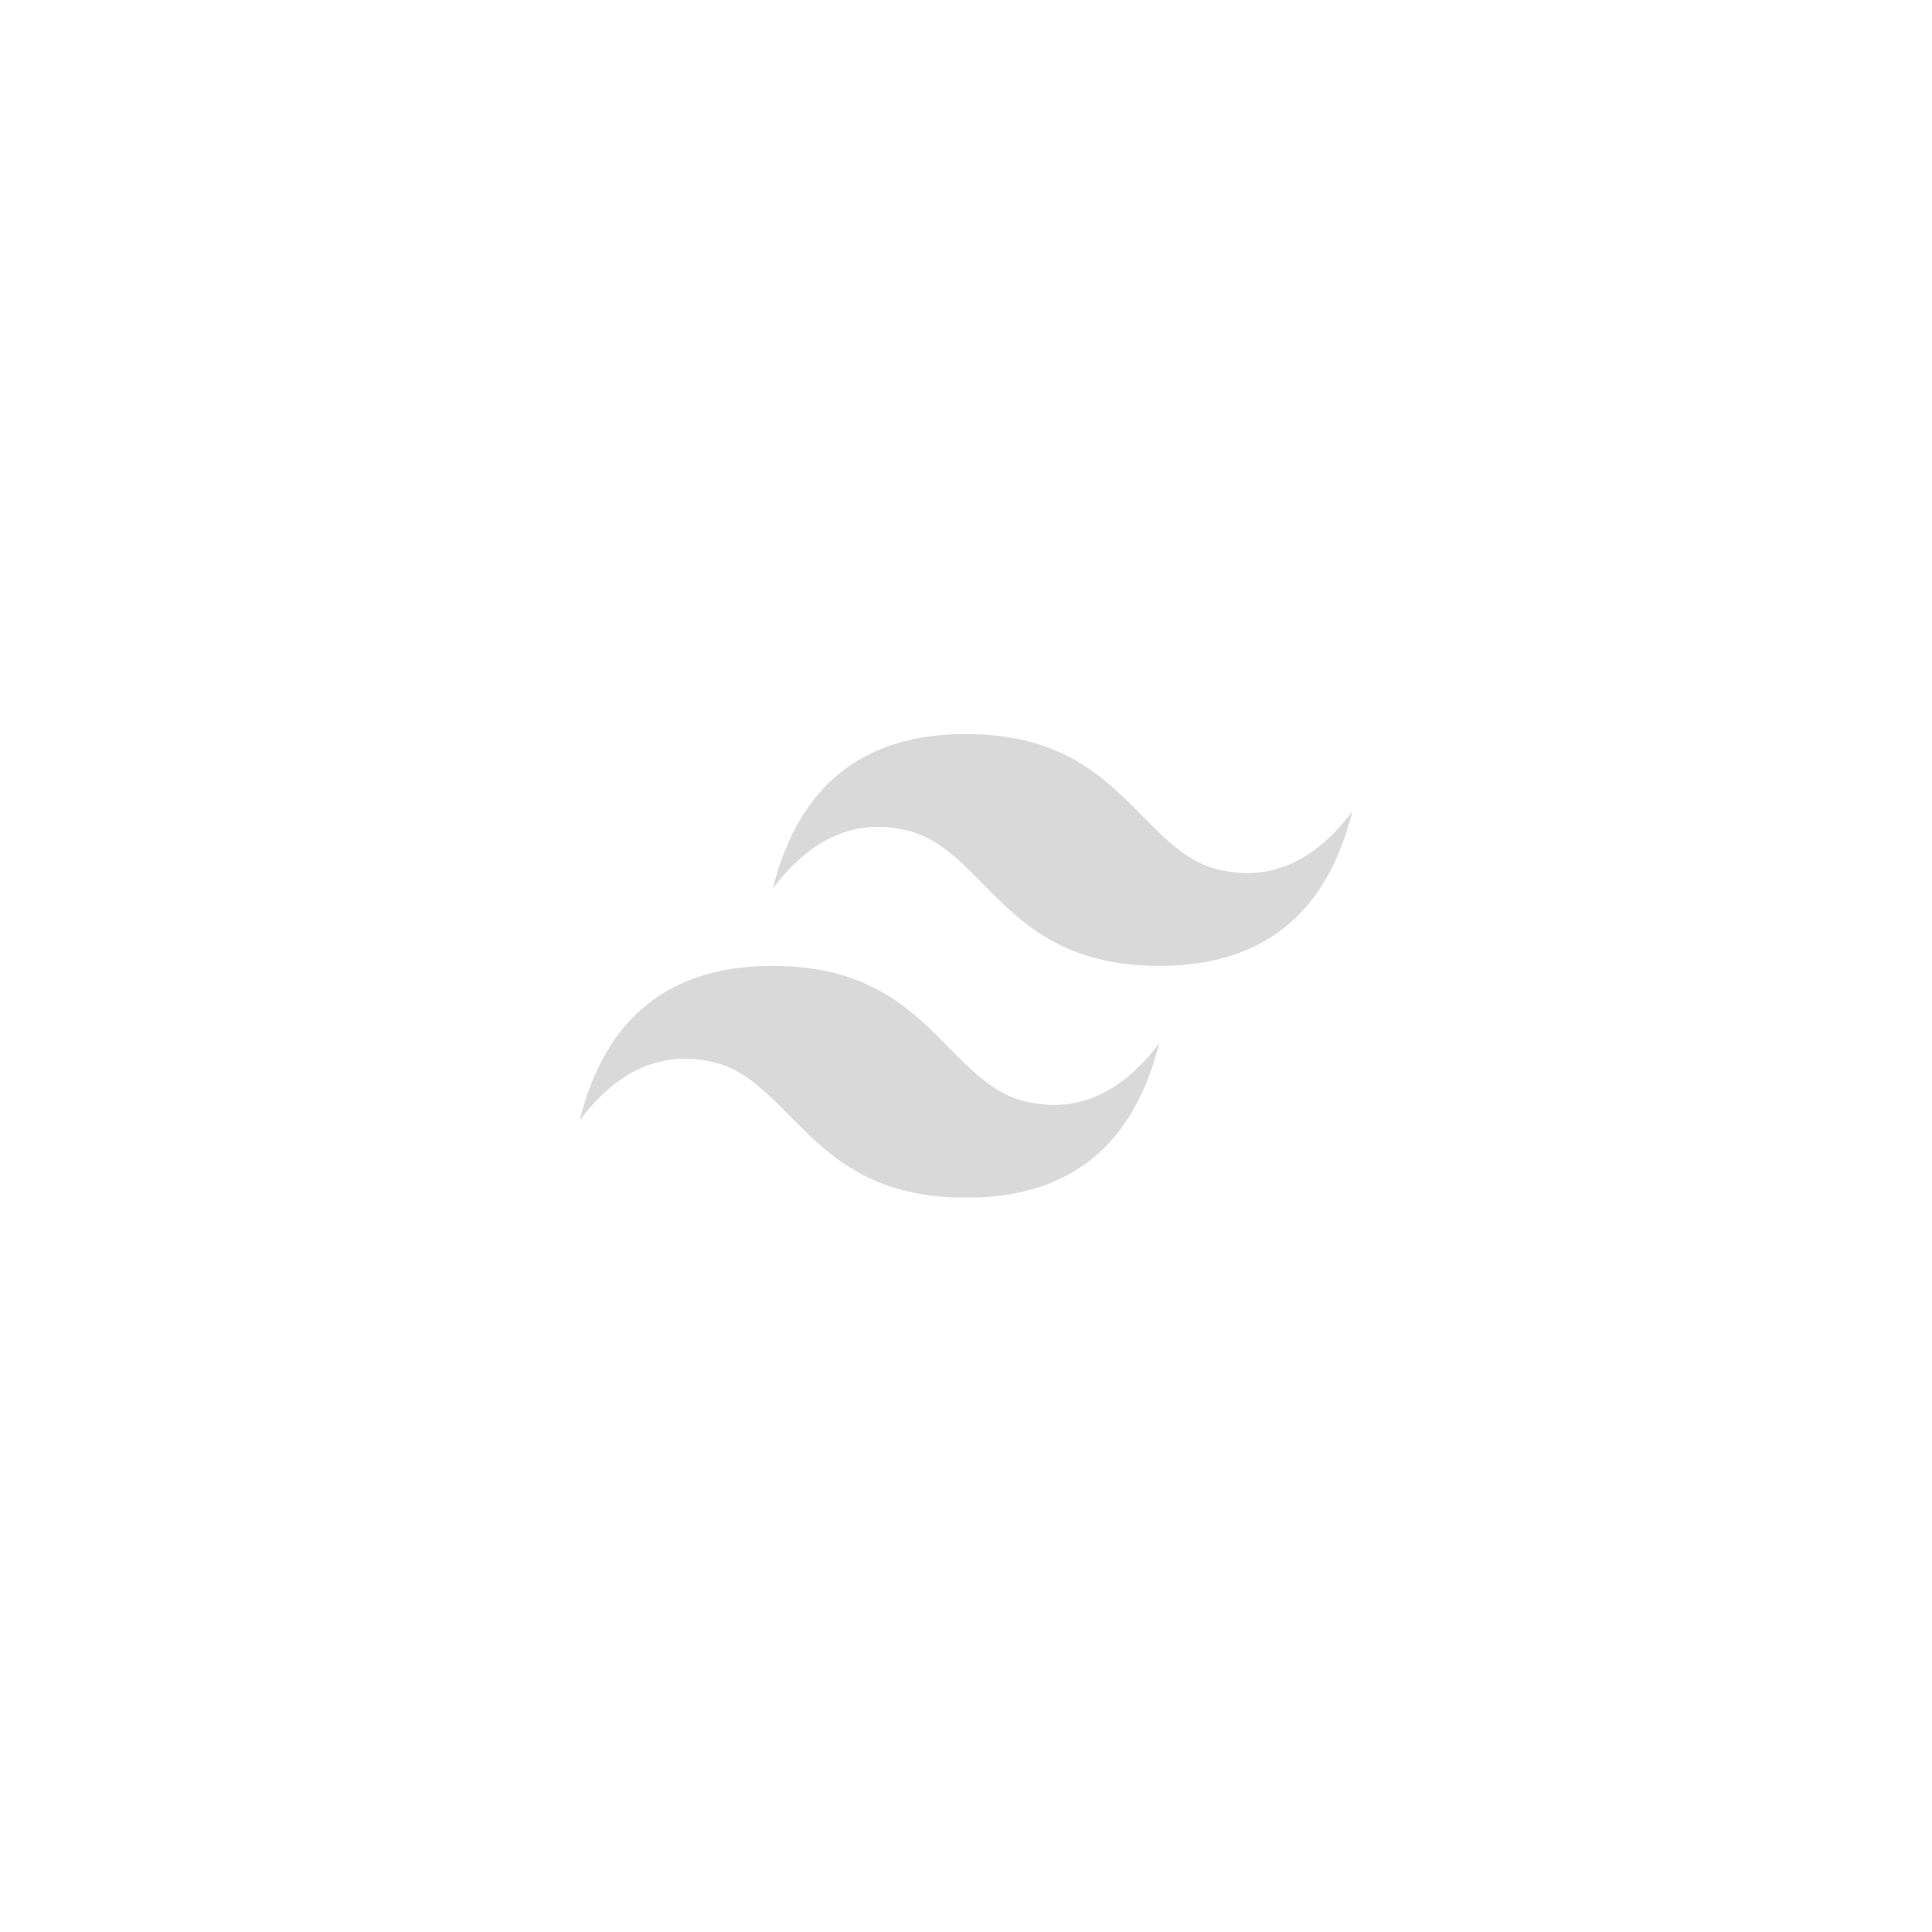 <svg xmlns="http://www.w3.org/2000/svg" xmlns:xlink="http://www.w3.org/1999/xlink" width="500" zoomAndPan="magnify" viewBox="0 0 375 375" height="500" preserveAspectRatio="xMidYMid meet" version="1.0"><defs><clipPath id="82e797b318"><path d="M 112.5 142.406 L 262.5 142.406 L 262.5 232.406 L 112.5 232.406 Z M 112.5 142.406 " clip-rule="nonzero"/></clipPath></defs><g clip-path="url(#82e797b318)"><path fill="#d9d9d9" d="M 187.504 142.473 C 167.477 142.473 155.023 152.449 150 172.477 C 157.5 162.5 166.273 158.75 176.25 161.227 C 181.953 162.652 186.078 166.777 190.578 171.352 C 197.93 178.852 206.254 187.477 225.004 187.477 C 245.031 187.477 257.484 177.504 262.508 157.477 C 255.008 167.453 246.23 171.203 236.258 168.727 C 230.555 167.301 226.504 163.176 221.93 158.602 C 214.578 151.102 206.254 142.473 187.504 142.473 Z M 150 187.477 C 129.973 187.477 117.52 197.453 112.496 217.48 C 119.996 207.504 128.773 203.754 138.746 206.23 C 144.449 207.656 148.5 211.781 153.074 216.355 C 160.426 223.855 168.75 232.48 187.504 232.48 C 207.527 232.48 219.98 222.508 225.004 202.48 C 217.504 212.457 208.73 216.207 198.754 213.73 C 193.051 212.305 189.004 208.18 184.426 203.605 C 177.078 196.105 168.75 187.477 150 187.477 Z M 150 187.477 " fill-opacity="1" fill-rule="nonzero"/></g></svg>